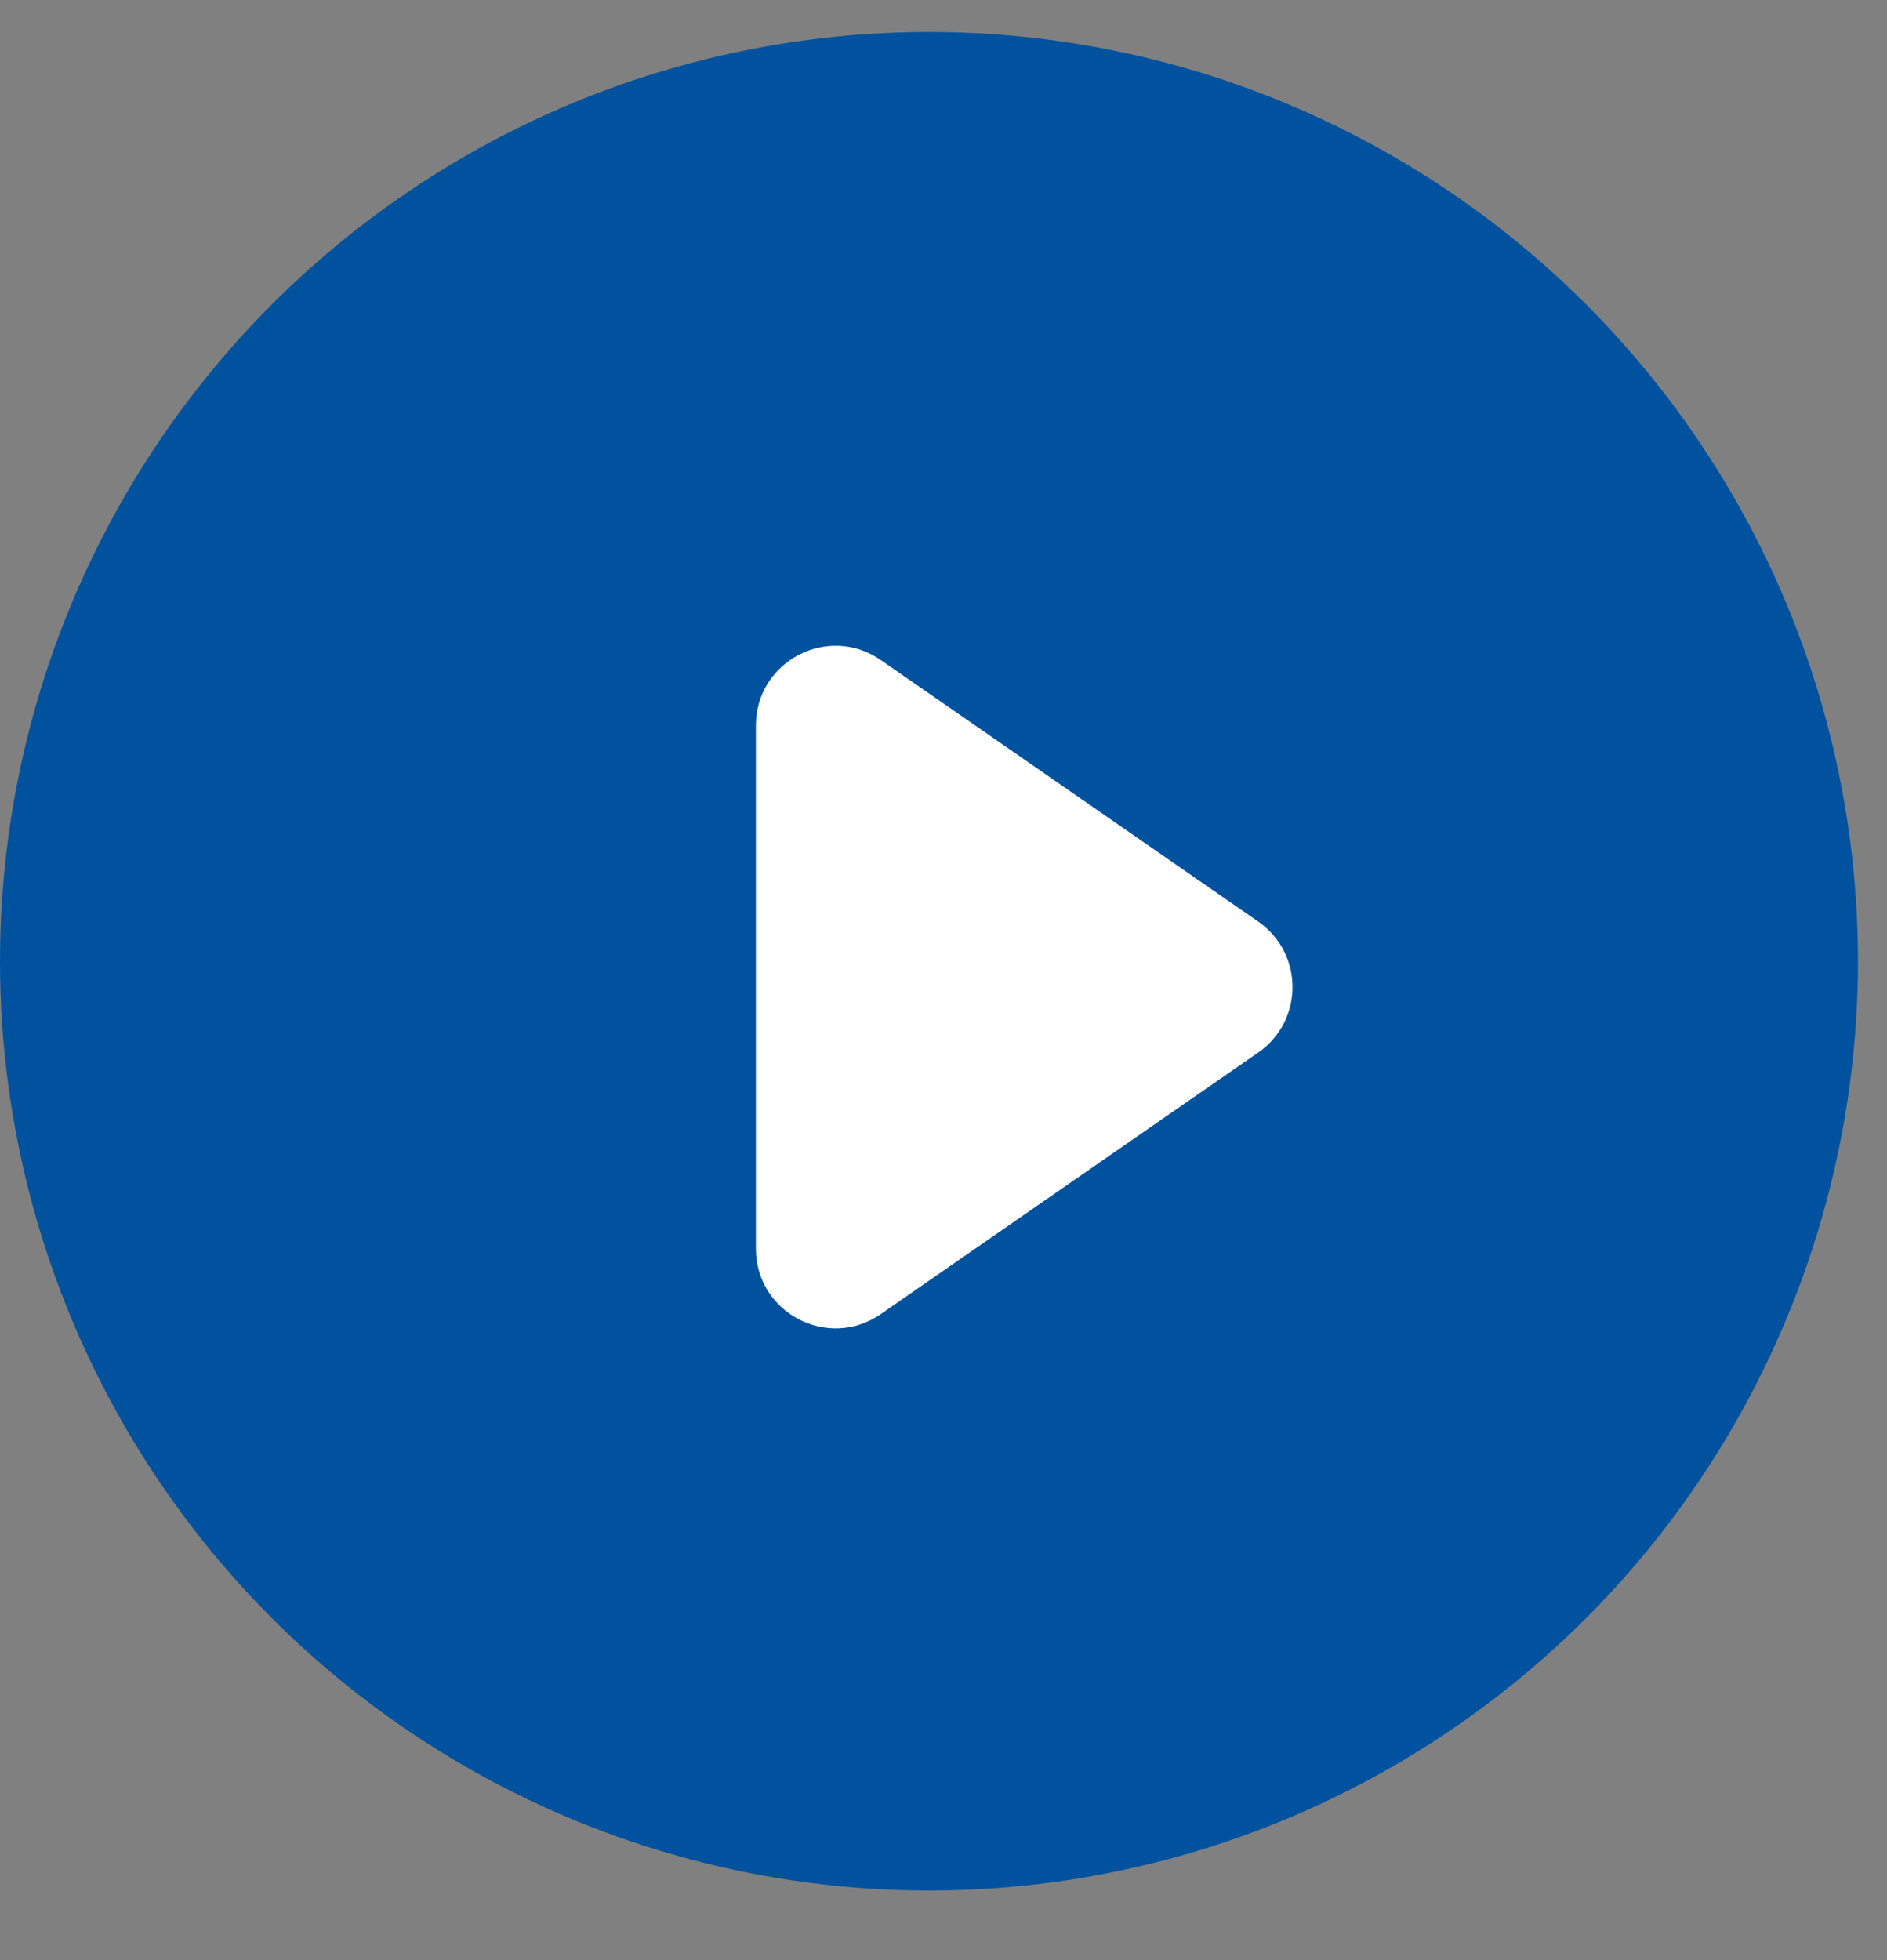<?xml version="1.0" encoding="UTF-8"?> <svg xmlns="http://www.w3.org/2000/svg" width="26" height="27" viewBox="0 0 26 27" fill="none"><rect x="0" y="0" width="26" height="27" fill="#808080" stroke="none"/><circle cx="12.8" cy="13.241" r="12.8" fill="#00529E"></circle><path d="M17.337 12.695C17.966 13.131 17.966 14.062 17.337 14.498L12.136 18.101C11.409 18.605 10.415 18.084 10.415 17.2L10.415 9.993C10.415 9.109 11.409 8.588 12.136 9.092L17.337 12.695Z" fill="white"></path></svg> 